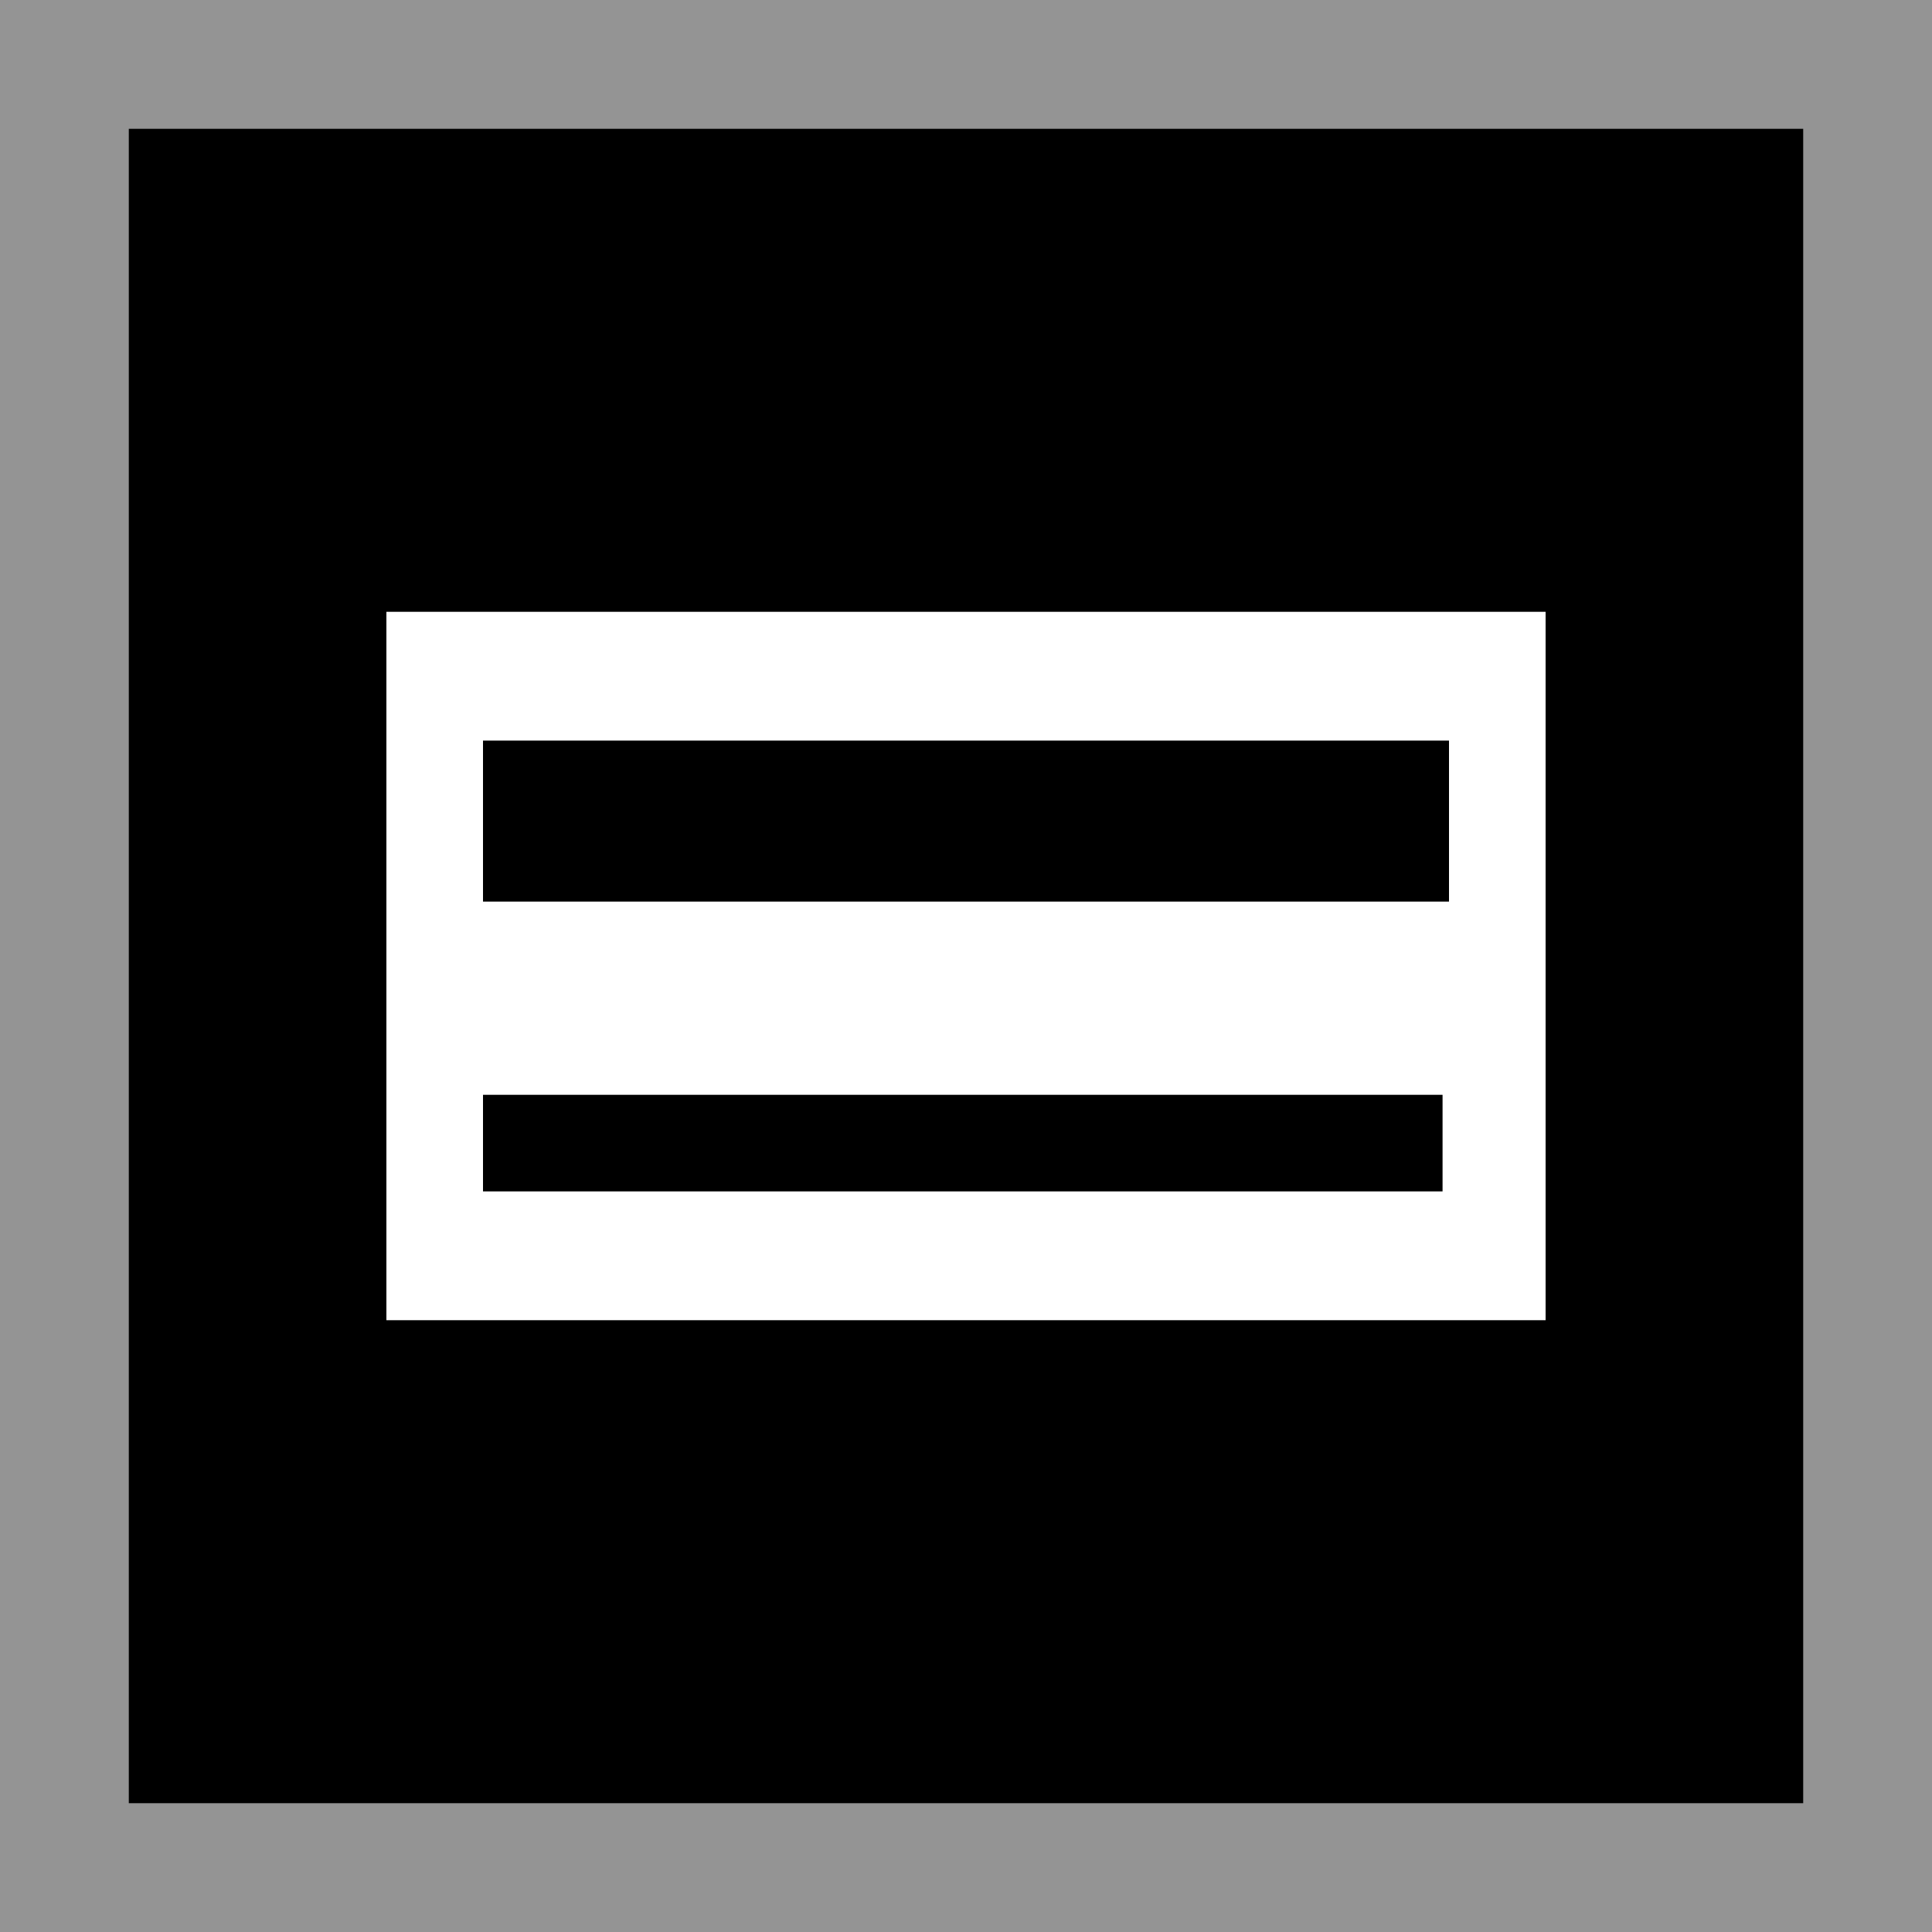 <?xml version="1.0" encoding="utf-8"?>
<!-- Generator: Adobe Illustrator 28.2.0, SVG Export Plug-In . SVG Version: 6.00 Build 0)  -->
<svg version="1.1" id="Layer_1" xmlns="http://www.w3.org/2000/svg" xmlns:xlink="http://www.w3.org/1999/xlink" x="0px" y="0px"
	 viewBox="0 0 30 30" style="enable-background:new 0 0 30 30;" xml:space="preserve">
<style type="text/css">
	.st0{fill:#949494;}
	.st1{fill:#FFFFFF;}
</style>
<rect class="st0" width="30" height="30"/>
<polygon points="2,2 28,2 28,28 2,28 "/>
<path class="st1" d="M6,9.5v11h18v-11H6z M7.5,14v-2.5l15,0V14 M7.5,17h14.9v1.5l-14.9,0V17z"/>
</svg>
